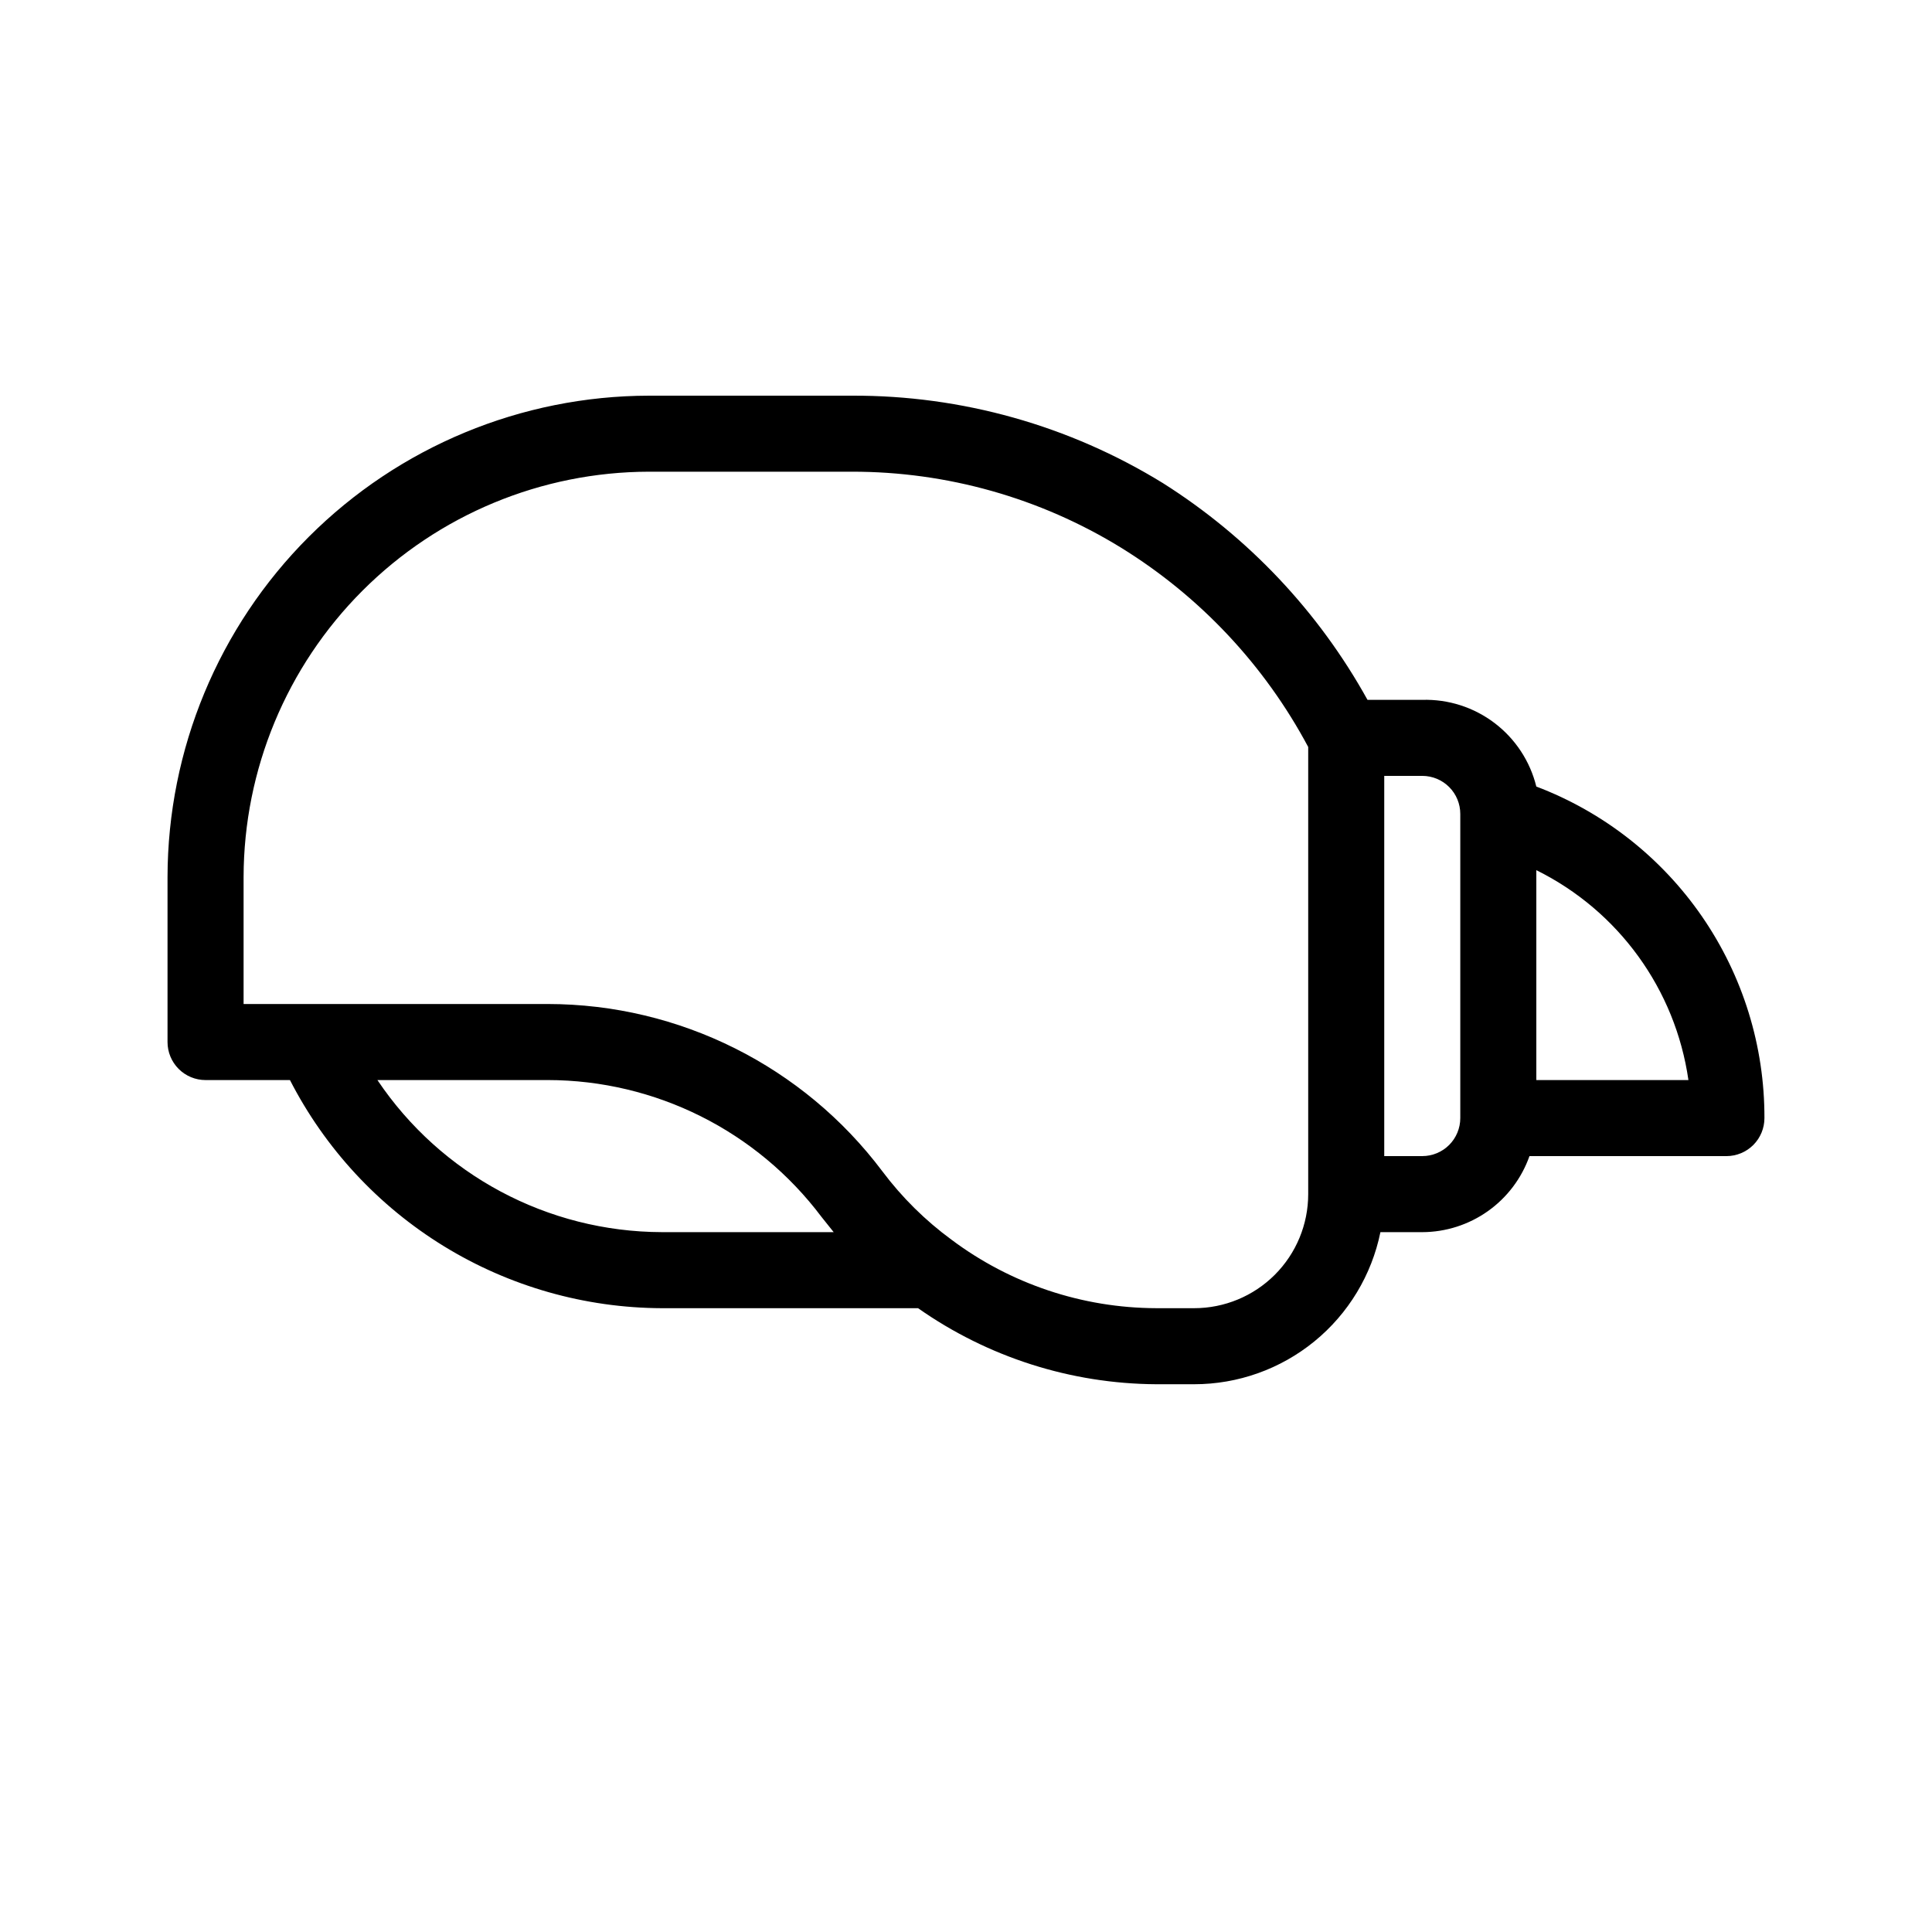 <?xml version="1.0" encoding="UTF-8"?>
<!-- Uploaded to: SVG Repo, www.svgrepo.com, Generator: SVG Repo Mixer Tools -->
<svg fill="#000000" width="800px" height="800px" version="1.1" viewBox="144 144 512 512" xmlns="http://www.w3.org/2000/svg">
 <path d="m551.14 352.44c-1.652-6.707-5.559-12.645-11.059-16.824-5.5-4.18-12.266-6.348-19.168-6.148h-14.512c-12.953-23.398-31.598-43.152-54.211-57.434-24.773-15.262-53.324-23.289-82.422-23.176h-53.805c-33.816 0.055-66.234 13.512-90.145 37.422-23.91 23.91-37.367 56.328-37.422 90.145v43.73c0 2.672 1.062 5.234 2.953 7.125 1.887 1.887 4.449 2.949 7.125 2.949h22.367c9.309 18.141 23.422 33.375 40.801 44.035 17.379 10.664 37.355 16.344 57.746 16.422h67.914-0.004c18.484 12.988 40.492 20.02 63.078 20.152h10.078c11.613 0.004 22.871-4.008 31.867-11.352 9-7.344 15.184-17.574 17.504-28.953h11.086c6.234-0.016 12.312-1.965 17.402-5.57 5.086-3.609 8.934-8.703 11.012-14.582h52.195c2.672 0 5.234-1.062 7.125-2.949 1.887-1.891 2.949-4.453 2.949-7.125 0.051-19.059-5.707-37.676-16.508-53.375-10.801-15.695-26.133-27.73-43.949-34.492zm-231.75 118.09c-30.262-0.082-58.504-15.184-75.371-40.305h45.141c28.535 0.031 55.402 13.465 72.551 36.273l3.223 4.031zm141.07 20.152h-10.078c-19.551-0.059-38.559-6.418-54.211-18.137-6.969-5.109-13.148-11.223-18.336-18.137-20.953-27.887-53.793-44.305-88.672-44.336h-80.609v-33.652c0.055-28.473 11.387-55.762 31.52-75.895 20.133-20.133 47.422-31.465 75.895-31.52h53.805c25.188-0.027 49.887 6.949 71.34 20.152 20.906 12.906 38.012 31.125 49.574 52.801v118.5c0 8.016-3.184 15.703-8.852 21.375-5.672 5.668-13.359 8.852-21.375 8.852zm60.457-40.305h-10.078v-100.76h10.078c2.672 0 5.234 1.062 7.125 2.953 1.887 1.887 2.949 4.449 2.949 7.125v80.609c0 2.672-1.062 5.234-2.949 7.125-1.891 1.887-4.453 2.949-7.125 2.949zm30.227-20.152v-55.621c21.777 10.773 36.852 31.574 40.305 55.621z"/>
</svg>